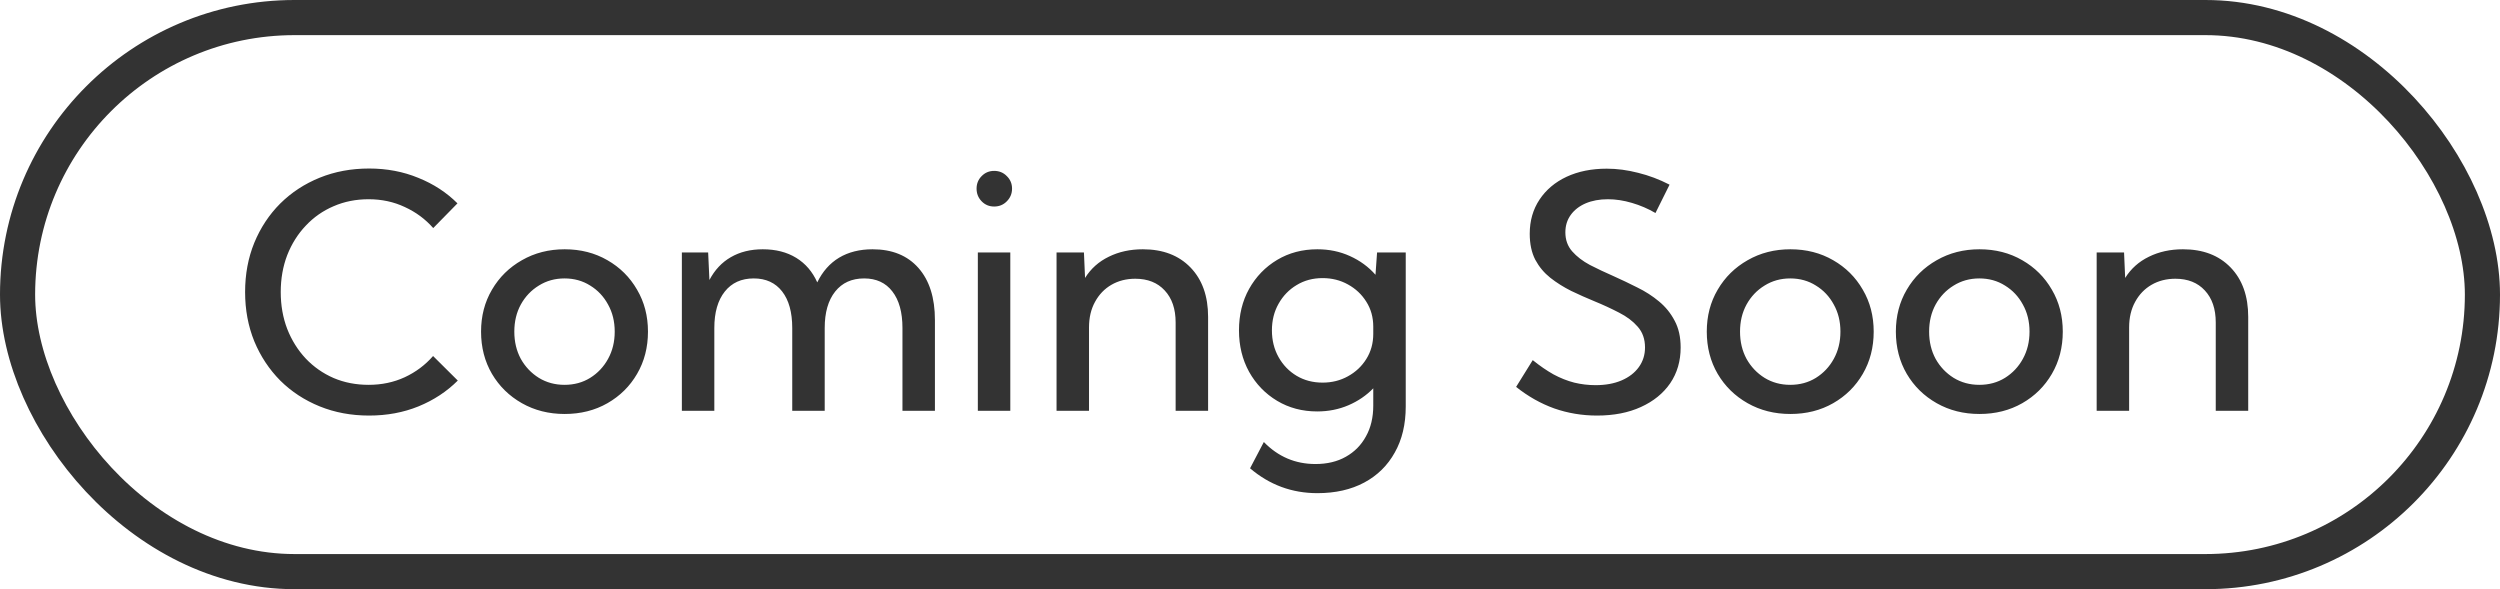<svg width="925" height="218" viewBox="0 0 925 218" fill="none" xmlns="http://www.w3.org/2000/svg">
<rect x="6.5" y="6.5" width="912" height="205" rx="102.5" stroke="#333333" stroke-width="13"/>
<path d="M169.379 140.809C165.316 144.871 160.473 148.055 154.848 150.359C149.262 152.625 143.168 153.758 136.566 153.758C129.965 153.758 123.871 152.625 118.285 150.359C112.699 148.094 107.836 144.91 103.695 140.809C99.594 136.668 96.391 131.824 94.086 126.277C91.82 120.691 90.688 114.617 90.688 108.055C90.688 101.453 91.82 95.379 94.086 89.832C96.391 84.246 99.594 79.402 103.695 75.301C107.836 71.199 112.699 68.016 118.285 65.75C123.871 63.484 129.965 62.352 136.566 62.352C143.129 62.352 149.203 63.504 154.789 65.809C160.414 68.074 165.238 71.219 169.262 75.242L160.297 84.383C157.367 81.062 153.852 78.465 149.75 76.59C145.688 74.676 141.234 73.719 136.391 73.719C131.703 73.719 127.387 74.578 123.441 76.297C119.496 77.977 116.059 80.379 113.129 83.504C110.199 86.59 107.914 90.223 106.273 94.402C104.672 98.582 103.871 103.133 103.871 108.055C103.871 112.977 104.672 117.527 106.273 121.707C107.914 125.887 110.199 129.539 113.129 132.664C116.059 135.75 119.496 138.152 123.441 139.871C127.387 141.551 131.703 142.391 136.391 142.391C141.234 142.391 145.688 141.453 149.75 139.578C153.852 137.664 157.348 135.047 160.238 131.727L169.379 140.809ZM208.93 153.172C203.07 153.172 197.797 151.844 193.109 149.188C188.422 146.531 184.73 142.918 182.035 138.348C179.34 133.738 177.992 128.523 177.992 122.703C177.992 116.922 179.34 111.746 182.035 107.176C184.73 102.566 188.422 98.934 193.109 96.277C197.797 93.582 203.07 92.234 208.93 92.234C214.828 92.234 220.102 93.582 224.75 96.277C229.398 98.934 233.051 102.566 235.707 107.176C238.402 111.746 239.75 116.922 239.75 122.703C239.75 128.523 238.402 133.738 235.707 138.348C233.051 142.918 229.398 146.531 224.75 149.188C220.102 151.844 214.828 153.172 208.93 153.172ZM208.871 142.391C212.426 142.391 215.59 141.531 218.363 139.812C221.176 138.055 223.383 135.711 224.984 132.781C226.625 129.812 227.445 126.453 227.445 122.703C227.445 118.953 226.625 115.613 224.984 112.684C223.383 109.715 221.176 107.371 218.363 105.652C215.59 103.895 212.426 103.016 208.871 103.016C205.355 103.016 202.191 103.895 199.379 105.652C196.566 107.371 194.34 109.715 192.699 112.684C191.098 115.613 190.297 118.953 190.297 122.703C190.297 126.453 191.098 129.812 192.699 132.781C194.34 135.711 196.566 138.055 199.379 139.812C202.191 141.531 205.355 142.391 208.871 142.391ZM345.922 152H333.91V121.355C333.91 115.535 332.66 111.023 330.16 107.82C327.699 104.617 324.223 103.016 319.73 103.016C315.16 103.016 311.586 104.637 309.008 107.879C306.43 111.121 305.141 115.613 305.141 121.355V152H293.129V121.355C293.129 115.535 291.879 111.023 289.379 107.82C286.879 104.617 283.383 103.016 278.891 103.016C274.32 103.016 270.746 104.637 268.168 107.879C265.59 111.121 264.301 115.613 264.301 121.355V152H252.289V93.406H262.016L262.484 103.602C264.438 99.891 267.074 97.078 270.395 95.164C273.754 93.211 277.699 92.234 282.23 92.234C287.035 92.234 291.156 93.289 294.594 95.398C298.031 97.508 300.629 100.535 302.387 104.48C304.34 100.457 307.035 97.41 310.473 95.34C313.949 93.269 318.07 92.234 322.836 92.234C330.102 92.234 335.766 94.539 339.828 99.148C343.891 103.758 345.922 110.184 345.922 118.426V152ZM367.836 76.414C366 76.414 364.457 75.769 363.207 74.481C361.957 73.191 361.332 71.629 361.332 69.793C361.332 67.957 361.957 66.414 363.207 65.164C364.457 63.875 366 63.23 367.836 63.23C369.711 63.23 371.273 63.875 372.523 65.164C373.812 66.414 374.457 67.957 374.457 69.793C374.457 71.629 373.812 73.191 372.523 74.481C371.273 75.769 369.711 76.414 367.836 76.414ZM373.812 152H361.801V93.406H373.812V152ZM446.996 152H434.984V119.305C434.984 114.305 433.637 110.359 430.941 107.469C428.285 104.578 424.652 103.133 420.043 103.133C416.762 103.133 413.832 103.875 411.254 105.359C408.676 106.844 406.645 108.953 405.16 111.688C403.676 114.383 402.934 117.527 402.934 121.121V152H390.922V93.406H401.059L401.469 102.84C403.617 99.402 406.547 96.785 410.258 94.988C413.969 93.152 418.168 92.234 422.855 92.234C430.277 92.234 436.156 94.481 440.492 98.973C444.828 103.465 446.996 109.559 446.996 117.254V152ZM487.367 152.234C481.859 152.234 476.918 150.926 472.543 148.309C468.168 145.691 464.711 142.117 462.172 137.586C459.672 133.055 458.422 127.938 458.422 122.234C458.422 116.492 459.672 111.375 462.172 106.883C464.711 102.352 468.168 98.777 472.543 96.16C476.918 93.543 481.879 92.234 487.426 92.234C491.801 92.234 495.824 93.074 499.496 94.754C503.207 96.434 506.352 98.738 508.93 101.668L509.516 93.406H520.121V150.418C520.121 156.98 518.773 162.645 516.078 167.41C513.422 172.215 509.652 175.926 504.77 178.543C499.887 181.16 494.105 182.469 487.426 182.469C478.012 182.469 469.711 179.402 462.523 173.27L467.621 163.543C472.895 168.973 479.262 171.688 486.723 171.688C491.059 171.688 494.809 170.789 497.973 168.992C501.176 167.195 503.656 164.676 505.414 161.434C507.211 158.23 508.109 154.441 508.109 150.066V143.68C505.531 146.336 502.465 148.426 498.91 149.949C495.355 151.473 491.508 152.234 487.367 152.234ZM489.359 141.57C492.797 141.57 495.922 140.789 498.734 139.227C501.586 137.664 503.852 135.535 505.531 132.84C507.25 130.105 508.109 127 508.109 123.523V120.887C508.109 117.41 507.25 114.324 505.531 111.629C503.852 108.934 501.586 106.805 498.734 105.242C495.922 103.68 492.797 102.898 489.359 102.898C485.766 102.898 482.562 103.758 479.75 105.477C476.938 107.156 474.711 109.461 473.07 112.391C471.43 115.281 470.609 118.562 470.609 122.234C470.609 125.906 471.43 129.207 473.07 132.137C474.711 135.066 476.938 137.371 479.75 139.051C482.562 140.73 485.766 141.57 489.359 141.57ZM560.961 143.152L567.113 133.25C569.73 135.359 572.289 137.117 574.789 138.523C577.328 139.891 579.887 140.906 582.465 141.57C585.043 142.195 587.68 142.508 590.375 142.508C594.047 142.508 597.25 141.922 599.984 140.75C602.719 139.578 604.848 137.938 606.371 135.828C607.895 133.719 608.656 131.297 608.656 128.562C608.656 125.477 607.758 122.918 605.961 120.887C604.203 118.855 601.898 117.117 599.047 115.672C596.195 114.188 593.148 112.781 589.906 111.453C587.055 110.281 584.203 109.012 581.352 107.645C578.539 106.238 575.961 104.617 573.617 102.781C571.312 100.945 569.457 98.719 568.051 96.102C566.684 93.445 566 90.242 566 86.492C566 81.688 567.211 77.469 569.633 73.836C572.055 70.203 575.395 67.391 579.652 65.398C583.949 63.406 588.891 62.41 594.477 62.41C598.266 62.41 602.133 62.918 606.078 63.934C610.062 64.91 613.949 66.375 617.738 68.328L612.523 78.816C609.789 77.215 606.879 75.965 603.793 75.066C600.746 74.168 597.797 73.719 594.945 73.719C591.82 73.719 589.066 74.227 586.684 75.242C584.34 76.258 582.504 77.684 581.176 79.519C579.848 81.356 579.184 83.504 579.184 85.965C579.184 88.738 580.023 91.082 581.703 92.996C583.383 94.91 585.57 96.59 588.266 98.035C591 99.441 593.891 100.809 596.938 102.137C599.906 103.465 602.855 104.871 605.785 106.355C608.754 107.801 611.43 109.52 613.812 111.512C616.234 113.504 618.168 115.887 619.613 118.66C621.098 121.395 621.84 124.695 621.84 128.562C621.84 133.602 620.551 138.016 617.973 141.805C615.395 145.555 611.781 148.484 607.133 150.594C602.523 152.703 597.113 153.758 590.902 153.758C585.395 153.758 580.121 152.879 575.082 151.121C570.082 149.324 565.375 146.668 560.961 143.152ZM662.445 153.172C656.586 153.172 651.312 151.844 646.625 149.188C641.938 146.531 638.246 142.918 635.551 138.348C632.855 133.738 631.508 128.523 631.508 122.703C631.508 116.922 632.855 111.746 635.551 107.176C638.246 102.566 641.938 98.934 646.625 96.277C651.312 93.582 656.586 92.234 662.445 92.234C668.344 92.234 673.617 93.582 678.266 96.277C682.914 98.934 686.566 102.566 689.223 107.176C691.918 111.746 693.266 116.922 693.266 122.703C693.266 128.523 691.918 133.738 689.223 138.348C686.566 142.918 682.914 146.531 678.266 149.188C673.617 151.844 668.344 153.172 662.445 153.172ZM662.387 142.391C665.941 142.391 669.105 141.531 671.879 139.812C674.691 138.055 676.898 135.711 678.5 132.781C680.141 129.812 680.961 126.453 680.961 122.703C680.961 118.953 680.141 115.613 678.5 112.684C676.898 109.715 674.691 107.371 671.879 105.652C669.105 103.895 665.941 103.016 662.387 103.016C658.871 103.016 655.707 103.895 652.895 105.652C650.082 107.371 647.855 109.715 646.215 112.684C644.613 115.613 643.812 118.953 643.812 122.703C643.812 126.453 644.613 129.812 646.215 132.781C647.855 135.711 650.082 138.055 652.895 139.812C655.707 141.531 658.871 142.391 662.387 142.391ZM732.406 153.172C726.547 153.172 721.273 151.844 716.586 149.188C711.898 146.531 708.207 142.918 705.512 138.348C702.816 133.738 701.469 128.523 701.469 122.703C701.469 116.922 702.816 111.746 705.512 107.176C708.207 102.566 711.898 98.934 716.586 96.277C721.273 93.582 726.547 92.234 732.406 92.234C738.305 92.234 743.578 93.582 748.227 96.277C752.875 98.934 756.527 102.566 759.184 107.176C761.879 111.746 763.227 116.922 763.227 122.703C763.227 128.523 761.879 133.738 759.184 138.348C756.527 142.918 752.875 146.531 748.227 149.188C743.578 151.844 738.305 153.172 732.406 153.172ZM732.348 142.391C735.902 142.391 739.066 141.531 741.84 139.812C744.652 138.055 746.859 135.711 748.461 132.781C750.102 129.812 750.922 126.453 750.922 122.703C750.922 118.953 750.102 115.613 748.461 112.684C746.859 109.715 744.652 107.371 741.84 105.652C739.066 103.895 735.902 103.016 732.348 103.016C728.832 103.016 725.668 103.895 722.855 105.652C720.043 107.371 717.816 109.715 716.176 112.684C714.574 115.613 713.773 118.953 713.773 122.703C713.773 126.453 714.574 129.812 716.176 132.781C717.816 135.711 720.043 138.055 722.855 139.812C725.668 141.531 728.832 142.391 732.348 142.391ZM831.84 152H819.828V119.305C819.828 114.305 818.48 110.359 815.785 107.469C813.129 104.578 809.496 103.133 804.887 103.133C801.605 103.133 798.676 103.875 796.098 105.359C793.52 106.844 791.488 108.953 790.004 111.688C788.52 114.383 787.777 117.527 787.777 121.121V152H775.766V93.406H785.902L786.312 102.84C788.461 99.402 791.391 96.785 795.102 94.988C798.812 93.152 803.012 92.234 807.699 92.234C815.121 92.234 821 94.481 825.336 98.973C829.672 103.465 831.84 109.559 831.84 117.254V152Z" fill="#333333"/>
</svg>
